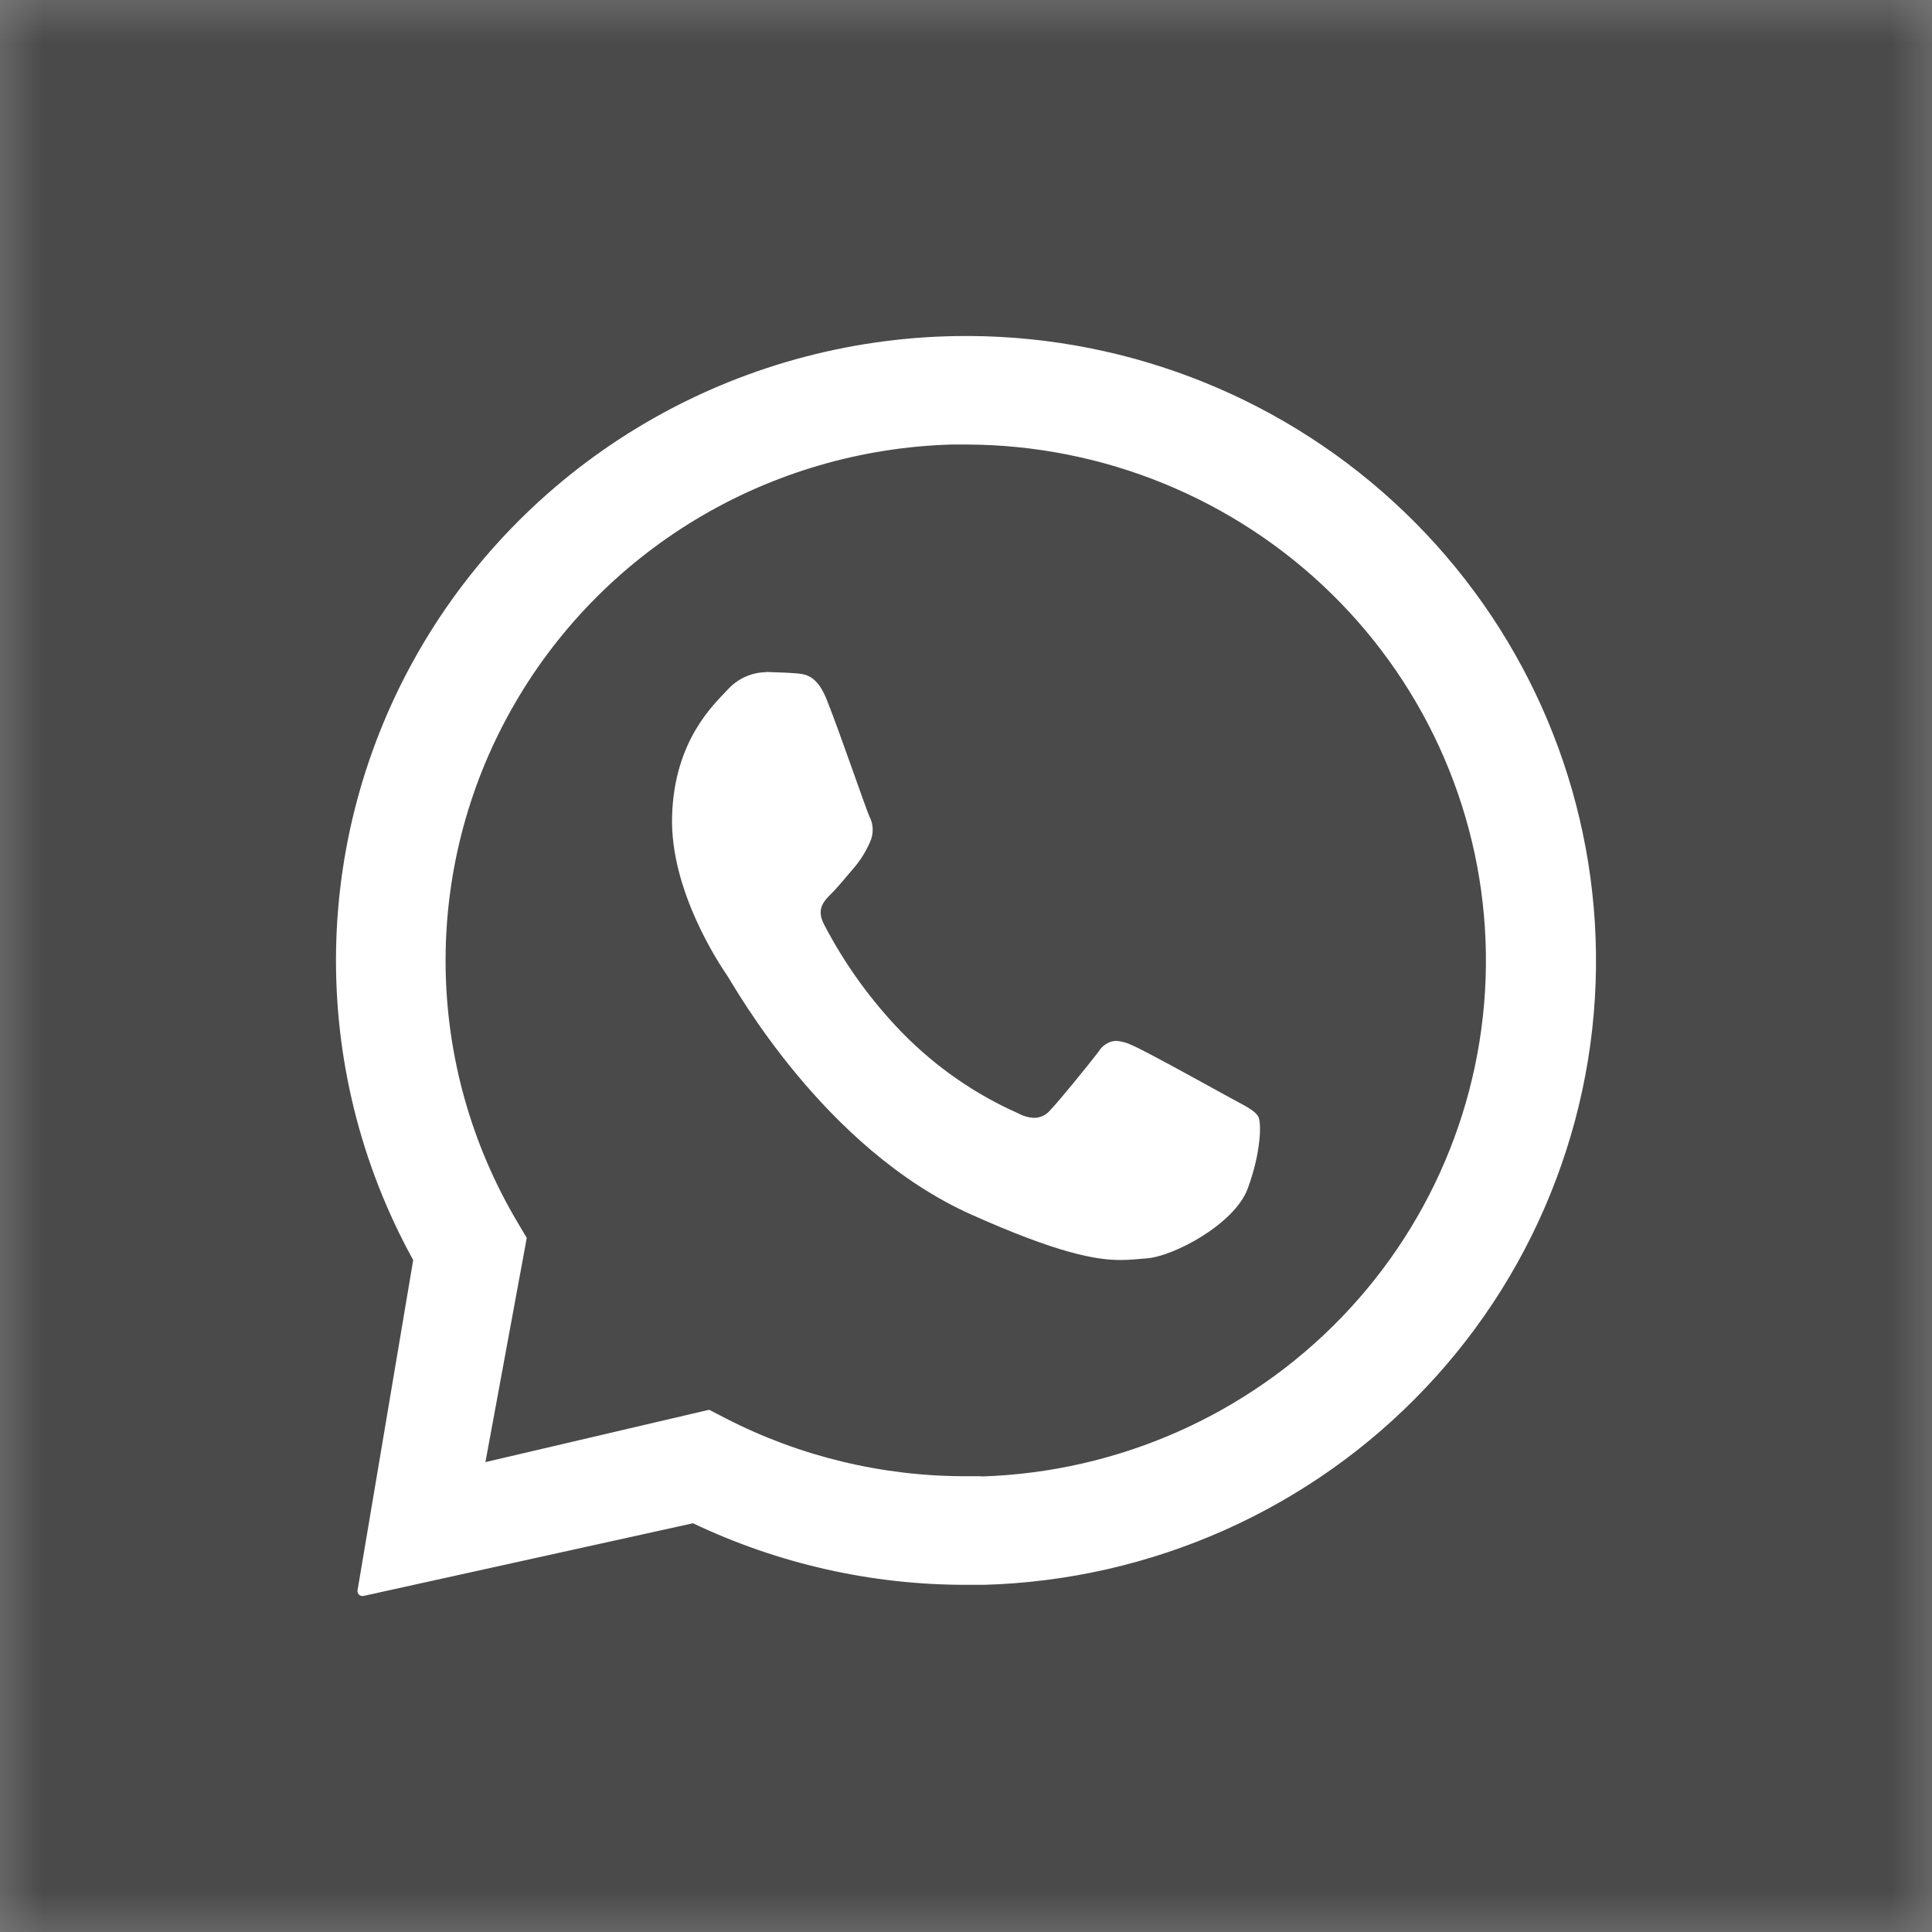<svg width="23" height="23" viewBox="0 0 23 23" fill="none" xmlns="http://www.w3.org/2000/svg">
<rect x="0" y="0" width="23" height="23" fill="#808080" stroke="none"/>
<g clip-path="url(#clip0_5180_13179)">
<mask id="mask0_5180_13179" style="mask-type:luminance" maskUnits="userSpaceOnUse" x="0" y="0" width="23" height="23">
<path d="M23 0H0V23H23V0Z" fill="white"/>
</mask>
<g mask="url(#mask0_5180_13179)">
<path d="M23 0H0V23H23V0Z" fill="#4A4A4A"/>
</g>
<path d="M18.995 11.162C18.924 9.247 18.11 7.432 16.721 6.097C15.333 4.763 13.478 4.011 11.544 4H11.507C10.205 3.999 8.925 4.334 7.793 4.972C6.66 5.611 5.716 6.53 5.051 7.64C4.386 8.75 4.024 10.013 4.001 11.303C3.978 12.594 4.294 13.868 4.919 15.001L4.256 18.935C4.255 18.943 4.255 18.951 4.258 18.959C4.26 18.967 4.264 18.974 4.27 18.98C4.275 18.986 4.282 18.991 4.289 18.995C4.297 18.998 4.305 19 4.313 19H4.324L8.25 18.134C9.265 18.617 10.375 18.868 11.501 18.867C11.572 18.867 11.644 18.867 11.715 18.867C12.705 18.839 13.679 18.617 14.582 18.214C15.485 17.811 16.298 17.235 16.975 16.518C17.652 15.802 18.179 14.96 18.525 14.04C18.872 13.121 19.032 12.143 18.995 11.162ZM11.678 17.574C11.618 17.574 11.559 17.574 11.501 17.574C10.506 17.576 9.526 17.34 8.643 16.887L8.442 16.783L5.779 17.406L6.271 14.737L6.157 14.545C5.612 13.624 5.318 12.579 5.305 11.511C5.292 10.444 5.559 9.391 6.082 8.457C6.604 7.523 7.362 6.74 8.282 6.185C9.202 5.63 10.253 5.323 11.329 5.292C11.389 5.292 11.449 5.292 11.51 5.292C13.135 5.297 14.694 5.935 15.85 7.067C17.006 8.2 17.667 9.738 17.689 11.349C17.712 12.96 17.096 14.516 15.973 15.681C14.85 16.846 13.309 17.526 11.685 17.577L11.678 17.574Z" fill="white"/>
<path d="M9.116 8.002C9.029 8.004 8.945 8.024 8.866 8.06C8.787 8.097 8.717 8.149 8.658 8.215C8.492 8.392 8.028 8.818 8.001 9.713C7.974 10.608 8.575 11.493 8.659 11.617C8.743 11.741 9.808 13.675 11.563 14.459C12.595 14.921 13.046 15 13.34 15C13.46 15 13.552 14.987 13.647 14.981C13.968 14.96 14.694 14.574 14.852 14.154C15.01 13.733 15.021 13.366 14.979 13.292C14.938 13.219 14.823 13.166 14.651 13.072C14.478 12.978 13.633 12.508 13.474 12.442C13.415 12.413 13.351 12.396 13.287 12.391C13.244 12.393 13.203 12.406 13.167 12.429C13.131 12.451 13.1 12.483 13.078 12.52C12.937 12.703 12.613 13.101 12.504 13.215C12.48 13.244 12.451 13.267 12.418 13.283C12.385 13.299 12.35 13.307 12.313 13.308C12.246 13.305 12.181 13.287 12.122 13.254C11.61 13.028 11.143 12.704 10.745 12.299C10.374 11.918 10.058 11.482 9.81 11.005C9.714 10.82 9.81 10.725 9.897 10.638C9.985 10.551 10.079 10.431 10.169 10.328C10.244 10.239 10.306 10.14 10.353 10.034C10.378 9.984 10.39 9.929 10.389 9.874C10.389 9.818 10.374 9.763 10.348 9.715C10.306 9.622 9.995 8.712 9.849 8.347C9.73 8.035 9.589 8.024 9.465 8.015C9.363 8.007 9.247 8.004 9.13 8H9.116" fill="white"/>
</g>
<defs>
<clipPath id="clip0_5180_13179">
<rect width="23" height="23" fill="white"/>
</clipPath>
</defs>
</svg>
